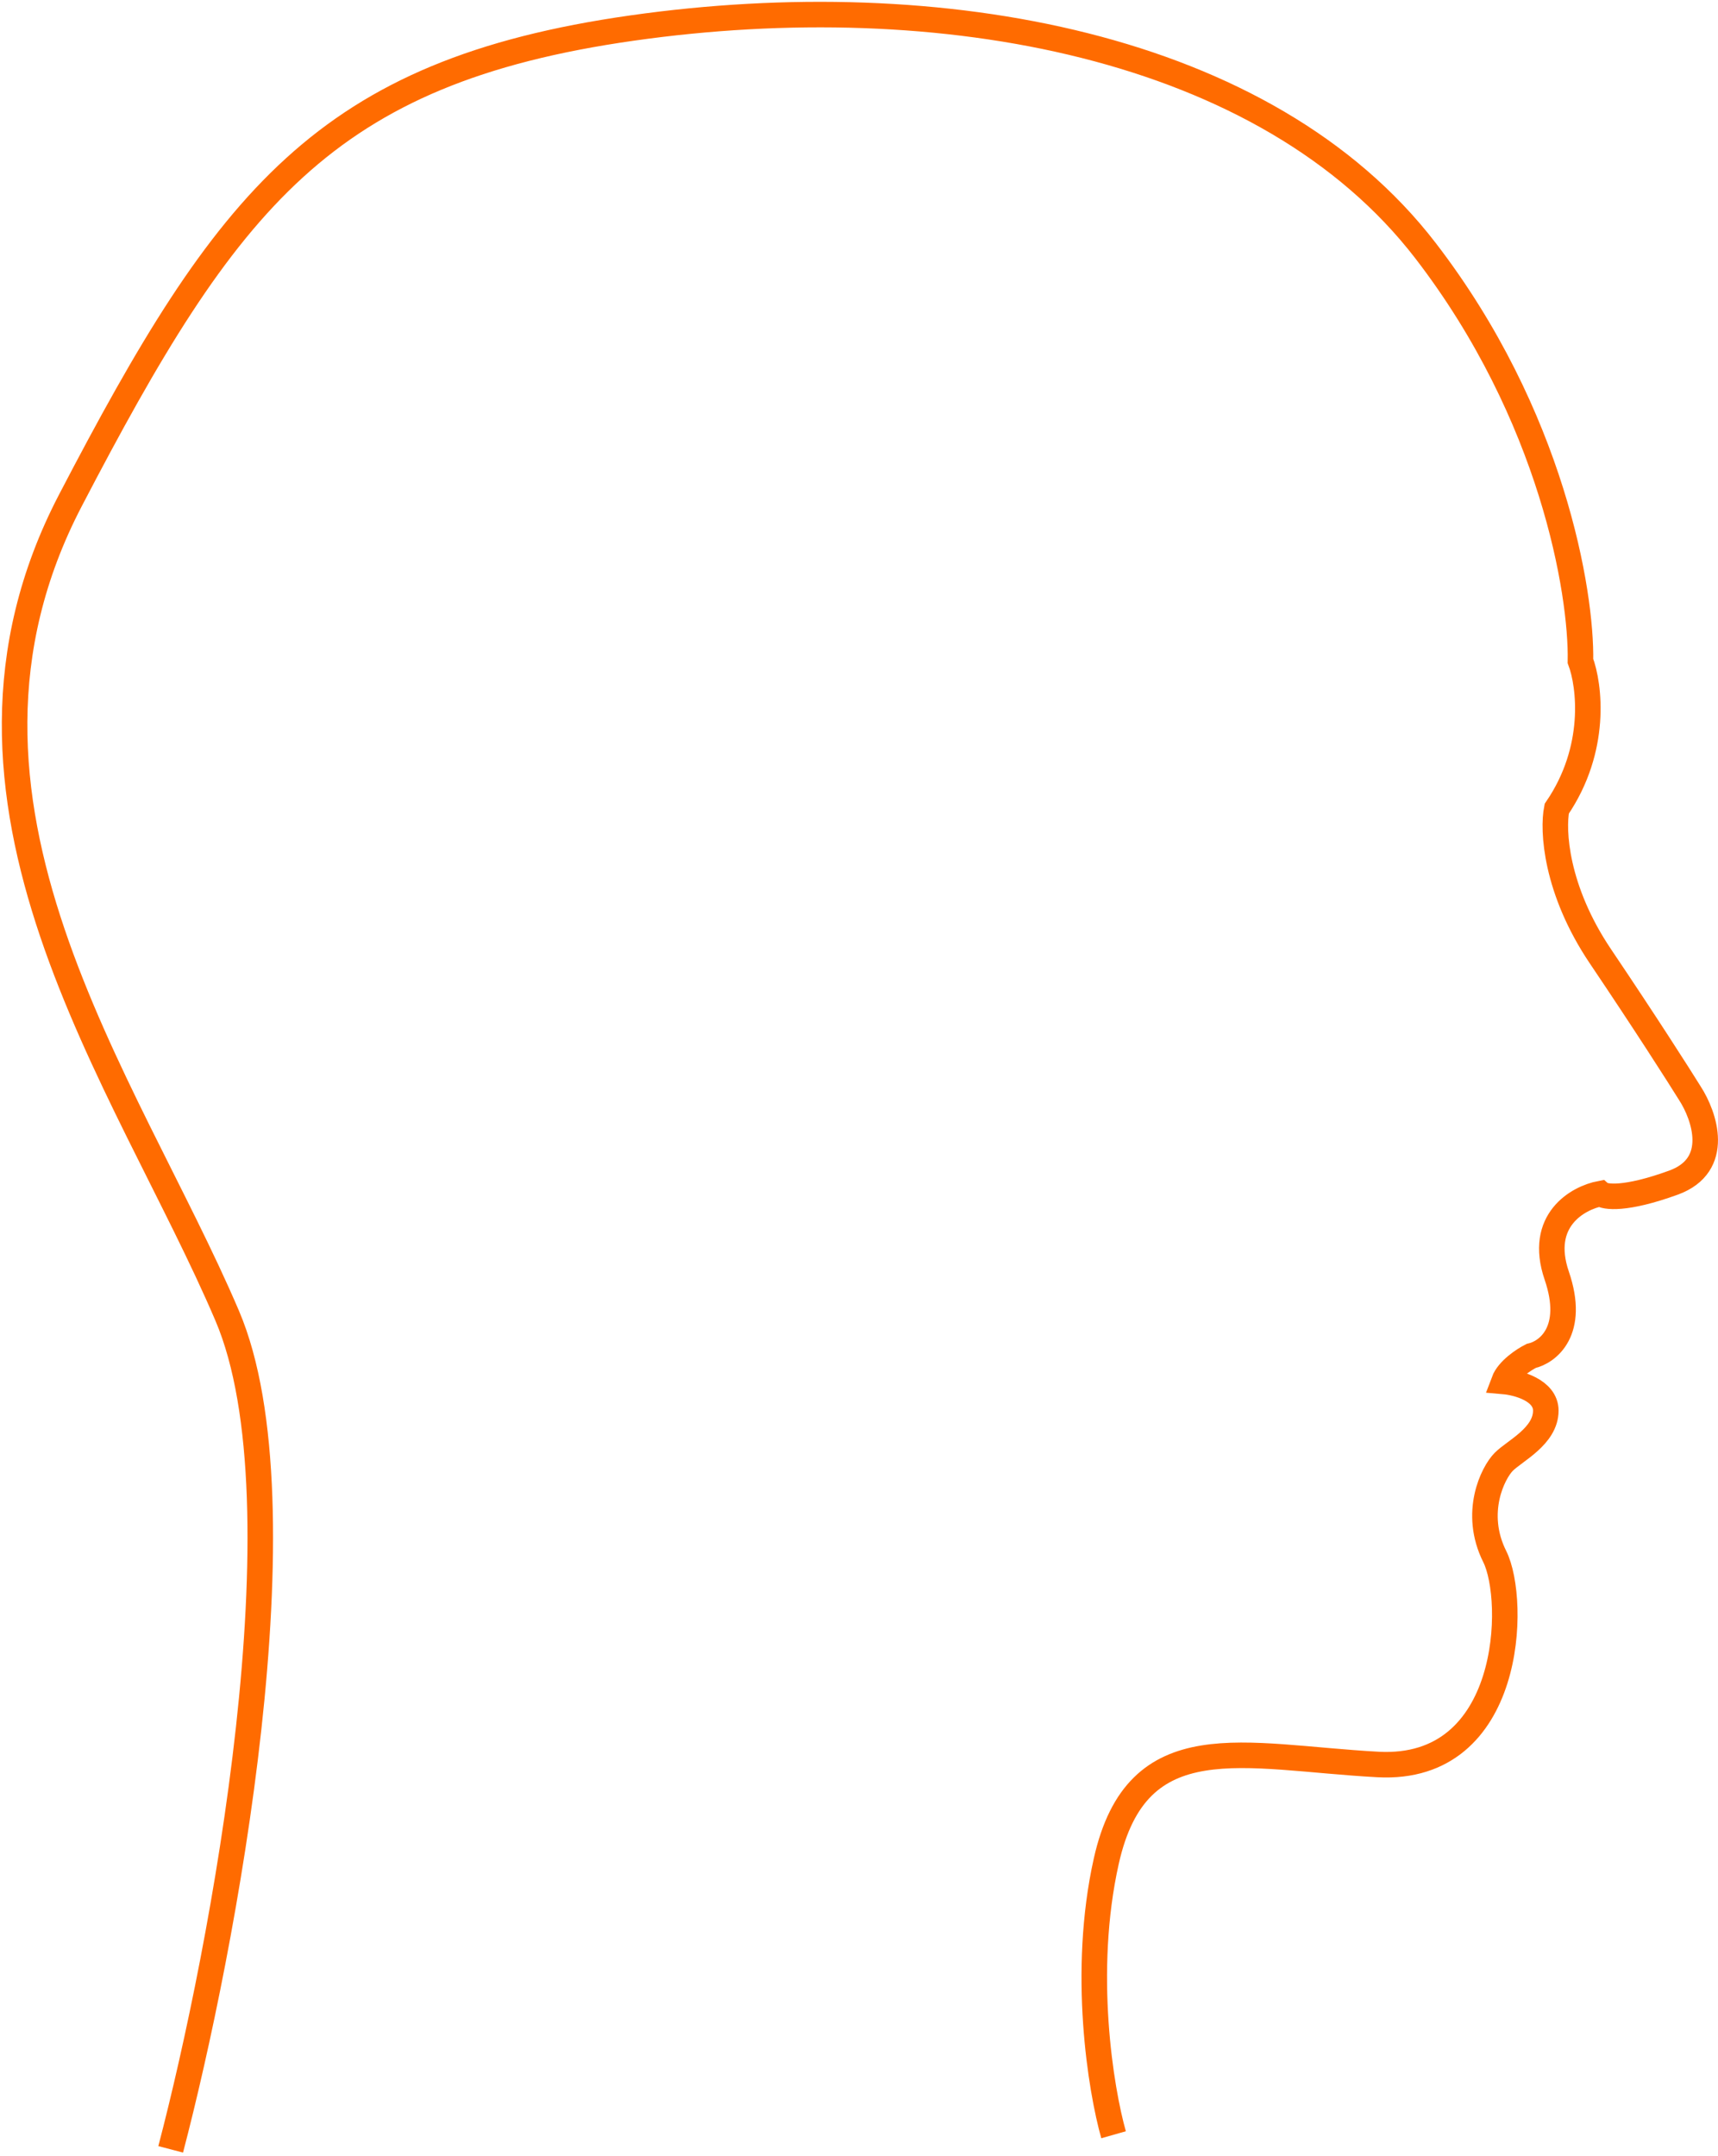 <?xml version="1.0" encoding="UTF-8"?> <svg xmlns="http://www.w3.org/2000/svg" width="471" height="591" viewBox="0 0 471 591" fill="none"><path d="M46.792 589.188C61.126 534.522 84.292 412.288 62.292 360.688C34.792 296.188 -23.708 219.688 19.292 137.188C62.292 54.688 88.792 19.689 173.292 7.688C257.792 -4.312 347.292 12.188 390.792 68.689C425.592 113.888 433.625 162.522 433.292 181.188C435.792 187.855 437.992 205.288 426.792 221.688C425.625 227.522 426.392 243.788 438.792 262.188C451.192 280.588 460.292 294.855 463.292 299.688C467.292 305.855 471.992 319.388 458.792 324.188C445.592 328.988 439.959 328.188 438.792 327.188C432.625 328.355 421.592 334.488 426.792 349.688C431.992 364.888 424.292 370.688 419.792 371.688C417.792 372.688 413.492 375.488 412.292 378.688C416.125 379.022 423.792 381.088 423.792 386.688C423.792 393.688 415.292 397.688 412.292 400.688C409.292 403.688 403.792 414.688 409.792 426.688C415.792 438.688 414.792 485.688 377.792 483.688C340.792 481.688 311.792 472.188 303.292 510.188C296.492 540.588 301.792 572.855 305.292 585.188" stroke="#FF6B00" stroke-width="7"></path></svg> 